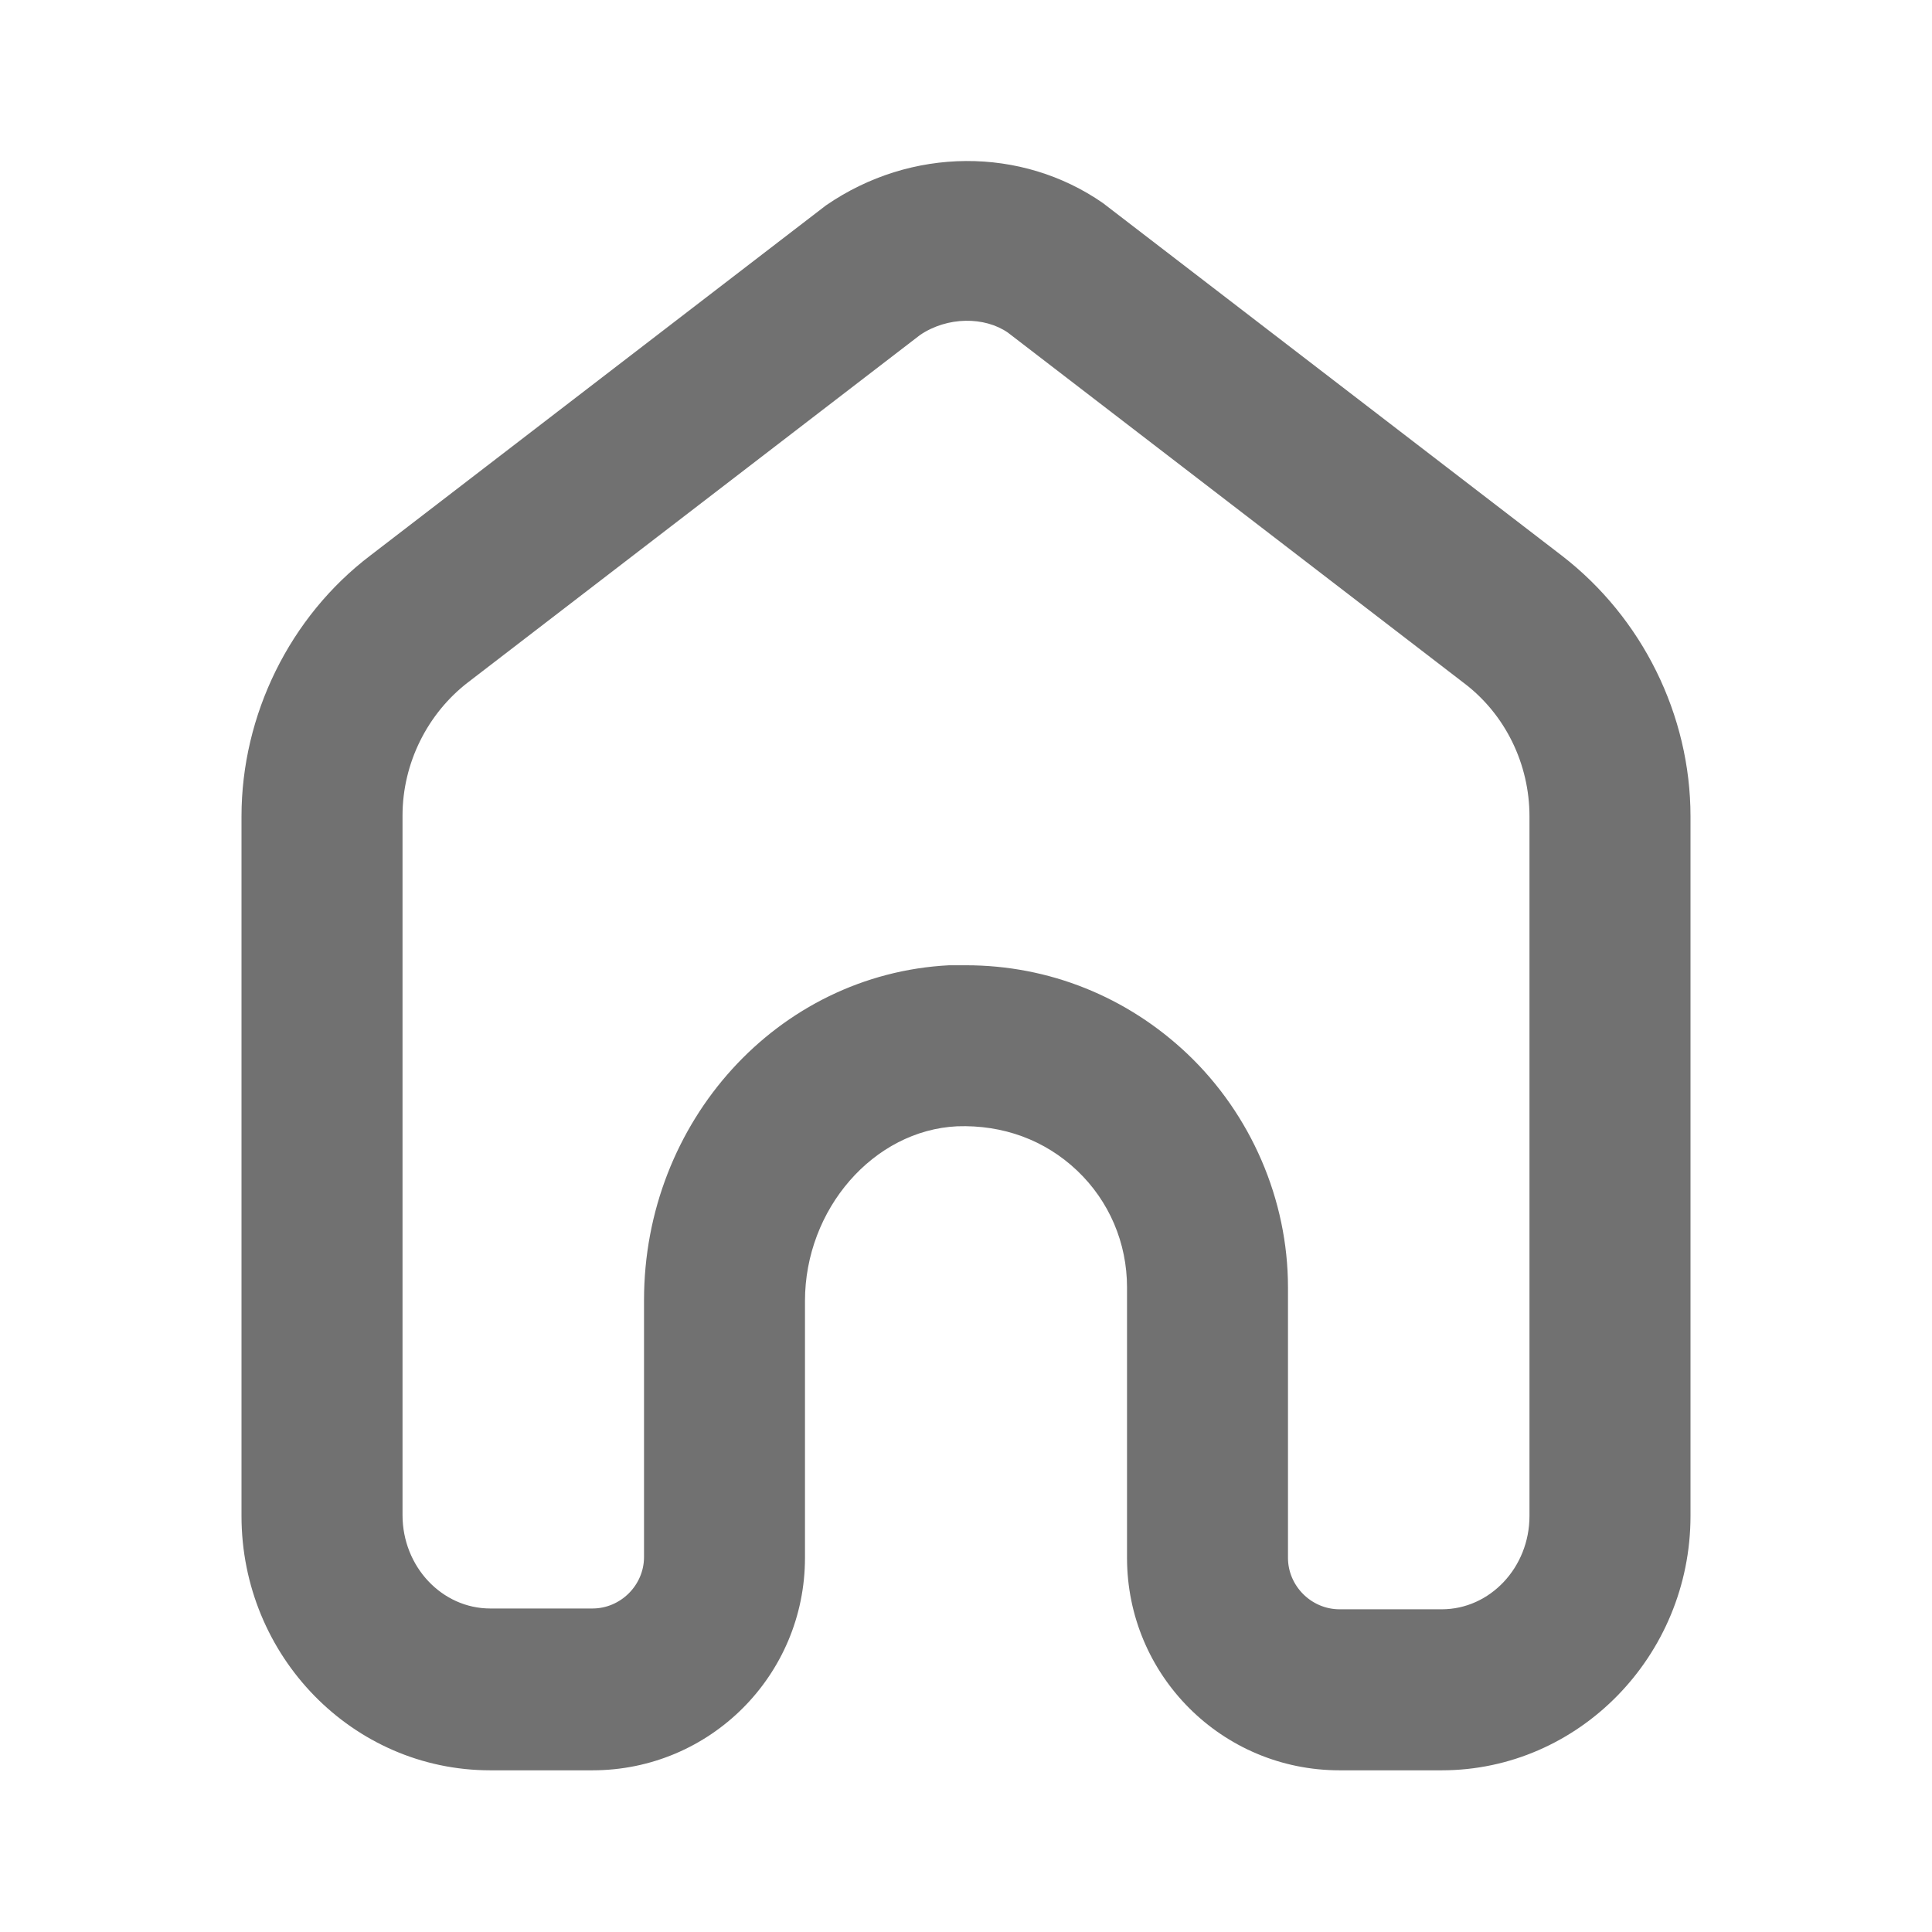 <?xml version="1.0" encoding="UTF-8"?> <svg xmlns="http://www.w3.org/2000/svg" width="29" height="29" viewBox="0 0 29 29" fill="none"><path d="M21.641 26.573H20.107C18.343 26.573 16.917 25.147 16.917 23.383V19.323C16.917 18.658 16.651 18.03 16.168 17.571C15.684 17.112 15.056 16.882 14.367 16.906C13.11 16.967 12.083 18.151 12.083 19.528V23.383C12.083 25.147 10.658 26.573 8.893 26.573H7.359C5.293 26.573 3.625 24.857 3.625 22.755V12.254C3.625 10.732 4.35 9.257 5.558 8.339L12.398 3.083C13.678 2.201 15.334 2.201 16.554 3.047L23.442 8.339C24.65 9.27 25.375 10.732 25.375 12.254V22.755C25.375 24.857 23.695 26.573 21.641 26.573ZM14.5 14.489C15.745 14.489 16.917 14.961 17.823 15.819C18.777 16.725 19.333 18.006 19.333 19.323V23.383C19.333 23.806 19.684 24.156 20.107 24.156H21.641C22.366 24.156 22.958 23.528 22.958 22.755V12.254C22.958 11.469 22.596 10.72 21.968 10.248L15.128 4.992C14.778 4.75 14.222 4.75 13.811 5.028L7.033 10.236C6.416 10.707 6.042 11.457 6.042 12.242V22.742C6.042 23.516 6.634 24.144 7.359 24.144H8.893C9.316 24.144 9.667 23.794 9.667 23.371V19.516C9.667 16.834 11.672 14.622 14.246 14.489C14.331 14.489 14.428 14.489 14.512 14.489H14.5Z" fill="#717171"></path></svg> 